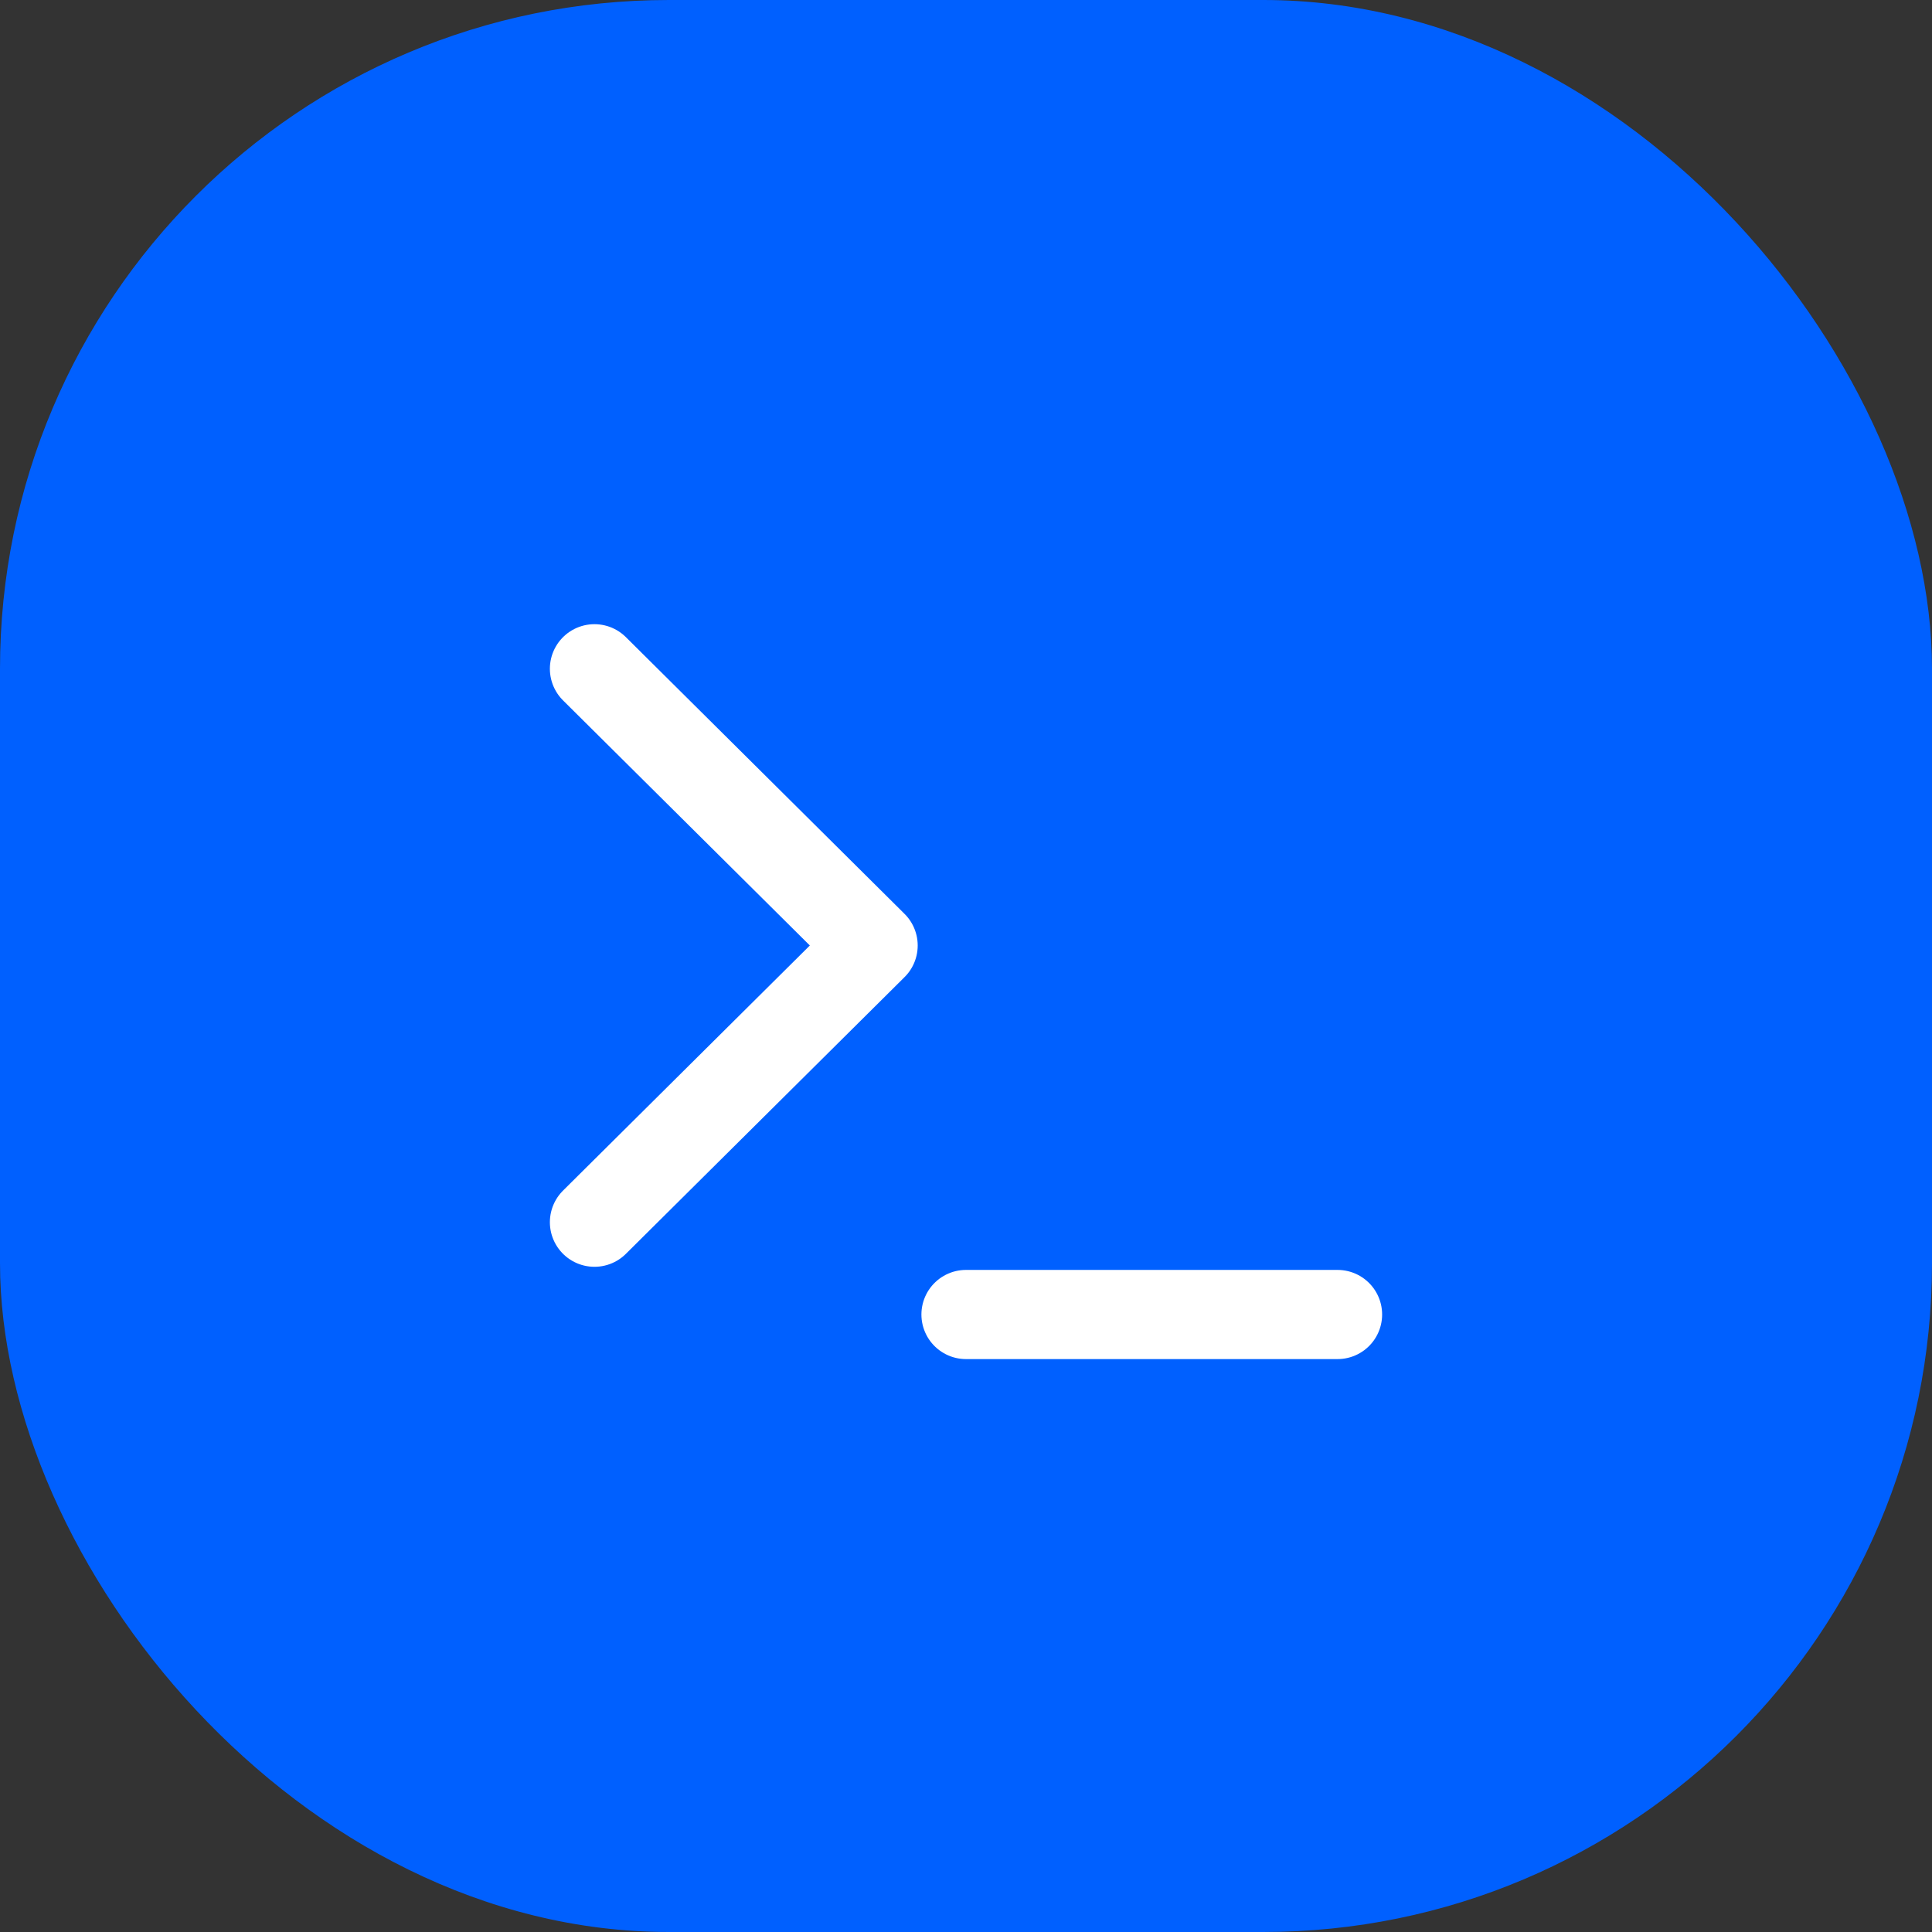 <?xml version="1.0" encoding="UTF-8"?>
<svg width="26px" height="26px" viewBox="0 0 26 26" version="1.1" xmlns="http://www.w3.org/2000/svg" xmlns:xlink="http://www.w3.org/1999/xlink">
    <rect x="0" y="0" width="26" height="26" fill="#333333" stroke="none"/>
    <title>Group 12</title>
    <g id="v2.2" stroke="none" stroke-width="1" fill="none" fill-rule="evenodd">
        <g id="JB-Landing-Page-(v1.2.2)" transform="translate(-780, -2646)">
            <g id="Group-31" transform="translate(234, 1949)">
                <g id="Group-12" transform="translate(546, 697)">
                    <rect id="Rectangle-Copy-7" fill="#0060FF" x="0" y="0" width="26" height="26" rx="9"></rect>
                    <polyline id="Path" stroke="#FFFFFF" stroke-width="1.2" stroke-linecap="round" stroke-linejoin="round" points="8 16.448 11.75 12.724 8 9"></polyline>
                    <line x1="13" y1="17.69" x2="18" y2="17.69" id="Path" stroke="#FFFFFF" stroke-width="1.2" stroke-linecap="round" stroke-linejoin="round"></line>
                </g>
            </g>
        </g>
    </g>
</svg>